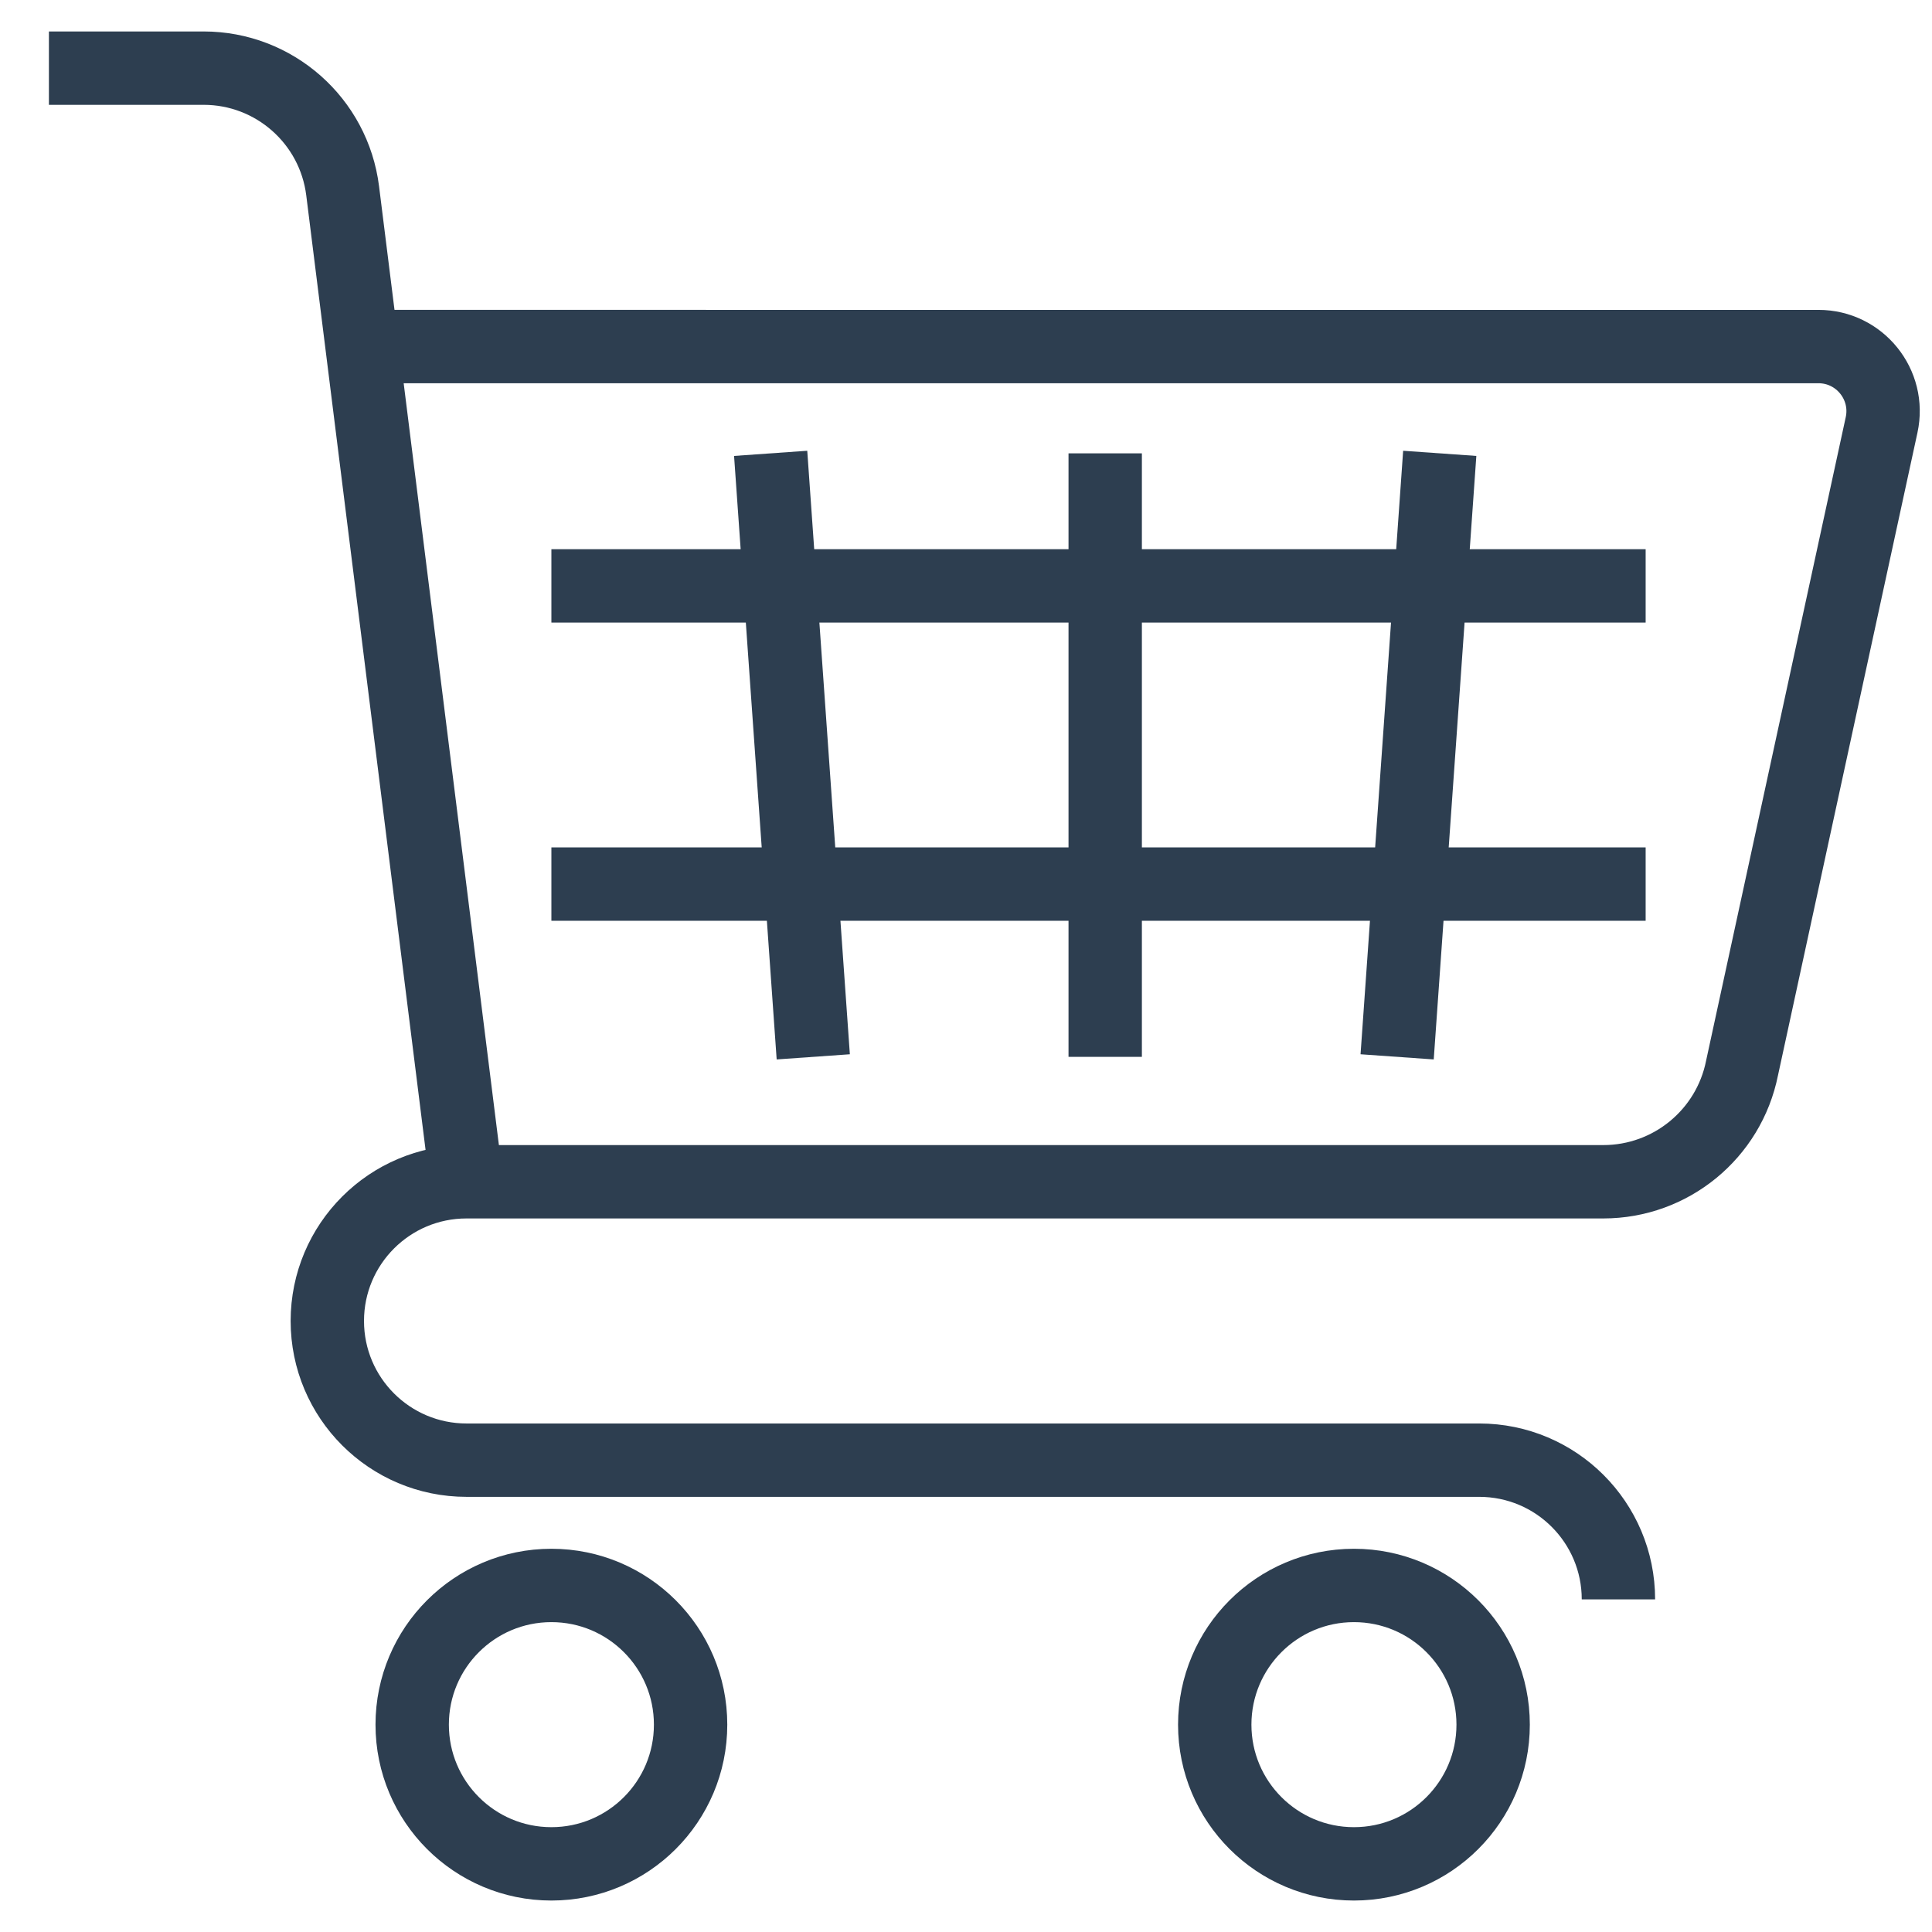 <?xml version="1.0" encoding="utf-8"?>
<!-- Generator: Adobe Illustrator 24.2.3, SVG Export Plug-In . SVG Version: 6.00 Build 0)  -->
<svg version="1.1" id="Layer_1" xmlns="http://www.w3.org/2000/svg" xmlns:xlink="http://www.w3.org/1999/xlink" x="0px" y="0px"
	 viewBox="0 0 158 158" style="enable-background:new 0 0 158 158;" xml:space="preserve">
<style type="text/css">
	.st0{fill:none;stroke:#2D3E50;stroke-width:6;stroke-miterlimit:10;}
	.st1{fill:none;stroke:#2D3E50;stroke-width:6;stroke-linejoin:round;stroke-miterlimit:10;}
	.st2{fill-rule:evenodd;clip-rule:evenodd;fill:none;stroke:#2D3E50;stroke-width:6;stroke-linejoin:round;stroke-miterlimit:10;}
	.st3{fill-rule:evenodd;clip-rule:evenodd;fill:none;stroke:#2D3E50;stroke-width:6;stroke-miterlimit:10;}
	.st4{fill:#FFFFFF;stroke:#2D3E50;stroke-width:6;stroke-miterlimit:10;}
	.st5{fill:none;stroke:#2D3E50;stroke-width:6;stroke-linecap:round;stroke-linejoin:round;stroke-miterlimit:10;}
	.st6{fill:#2D3E50;}
	.st7{fill:none;stroke:#2D3E50;stroke-width:6;stroke-linecap:round;stroke-miterlimit:10;}
	.st8{fill:none;stroke:#2D3E50;stroke-width:6;stroke-miterlimit:10;stroke-dasharray:9;}
</style>
<g>
	<g>
		<circle class="st0" cx="45.093" cy="141.043" r="11.384"/>
		<circle class="st0" cx="110.726" cy="141.043" r="11.384"/>
		<path class="st0" d="M132.356,130.797c0-6.287-5.097-11.384-11.384-11.384h-82.82c-6.287,0-11.384-5.097-11.384-11.384v0
			c0-6.287,5.097-11.384,11.384-11.384h92.966c5.518,0,10.268-3.896,11.348-9.307l11.412-52.59c0.715-3.294-1.795-6.407-5.166-6.407
			H30.048"/>
		<path class="st0" d="M38.152,96.645L28.023,15.61c-0.717-5.734-5.591-10.037-11.37-10.037H4"/>
	</g>
	<line class="st0" x1="45.093" y1="47.914" x2="134.582" y2="47.914"/>
	<line class="st0" x1="45.093" y1="72.301" x2="134.582" y2="72.301"/>
	<line class="st0" x1="90.384" y1="37.075" x2="90.384" y2="86.43"/>
	<line class="st0" x1="117.743" y1="37.075" x2="114.259" y2="86.43"/>
	<line class="st0" x1="63.025" y1="37.075" x2="66.509" y2="86.43"/>
</g>
</svg>
